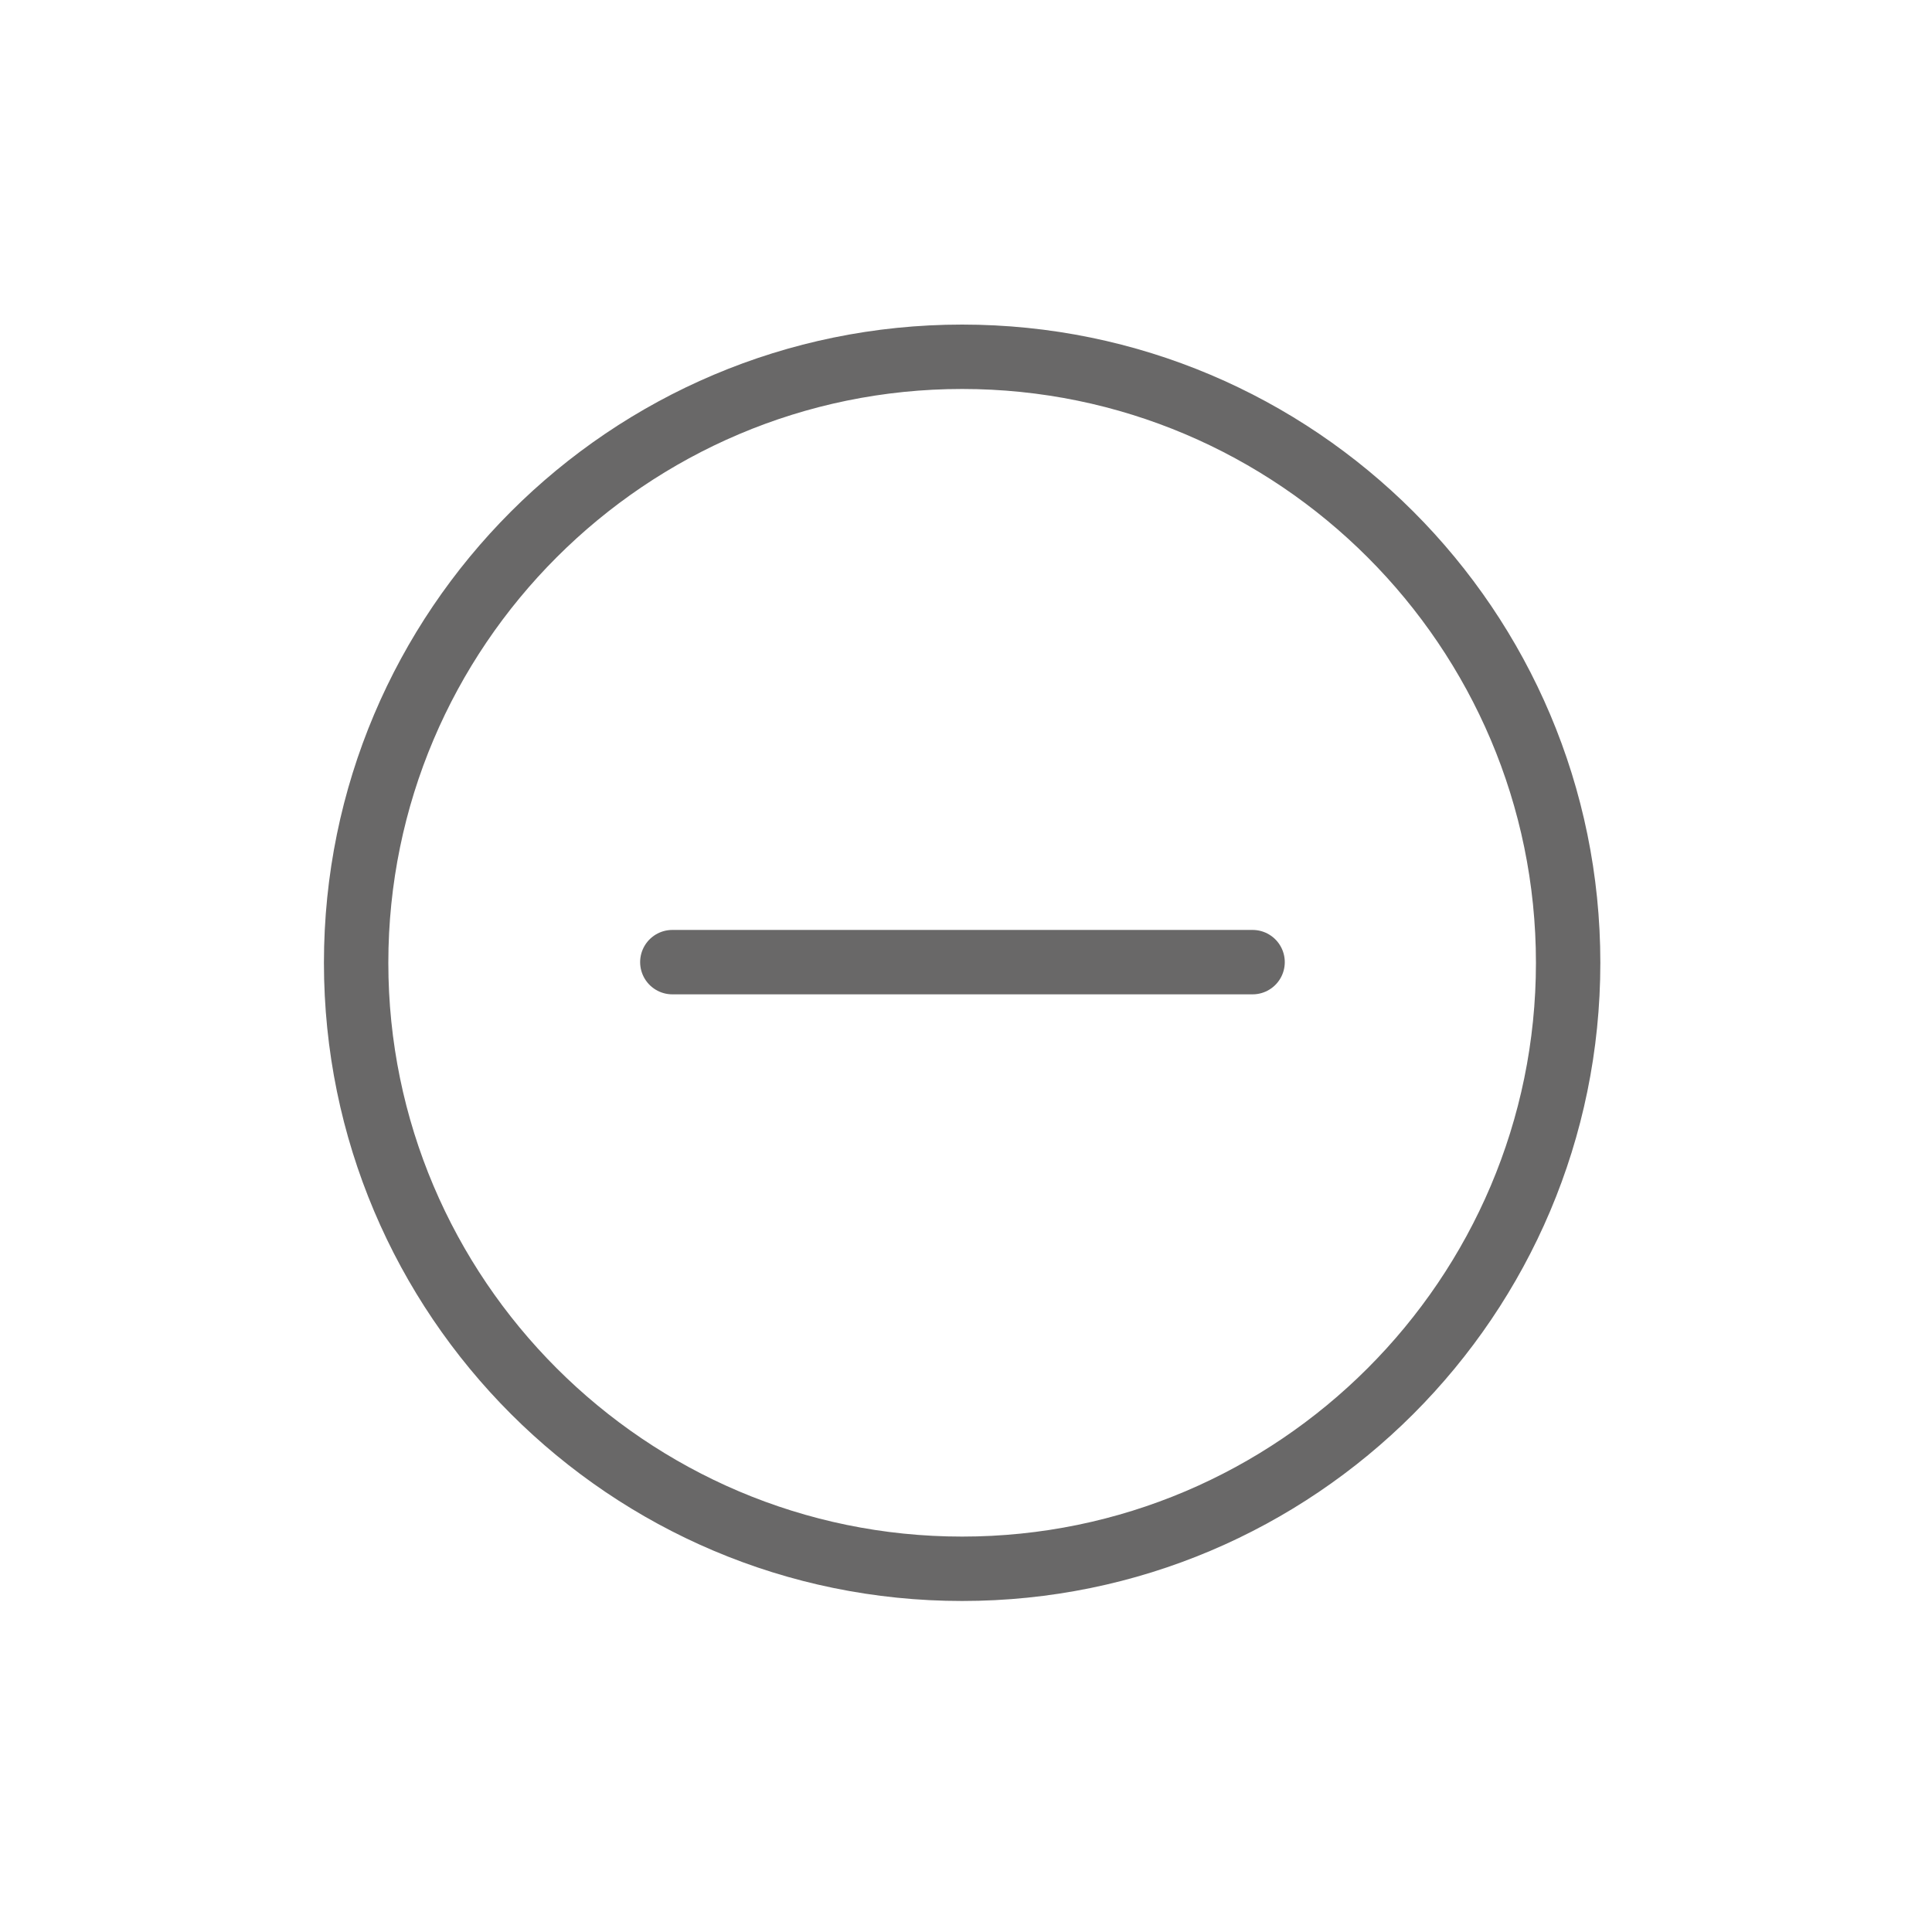 <?xml version="1.0" encoding="utf-8"?>
<svg id="Layer_1" xmlns="http://www.w3.org/2000/svg" viewBox="0 0 30 30">
  <defs>
    <style>.cls-1{fill:none;stroke:#696868;stroke-linecap:round;stroke-miterlimit:10;}.cls-2{fill:#696868;}</style>
  </defs>
  <path class="cls-2" d="M14.94,6.04c4.91,0,8.91,4,8.91,8.91s-4,8.91-8.91,8.91-8.91-4-8.91-8.91,4-8.91,8.91-8.91M14.94,5.04c-5.47,0-9.91,4.44-9.91,9.91s4.44,9.91,9.91,9.91,9.91-4.44,9.91-9.91-4.44-9.91-9.91-9.91h0Z"/>
  <line class="cls-1" x1="19.45" y1="14.94" x2="10.44" y2="14.94"/>
</svg>
